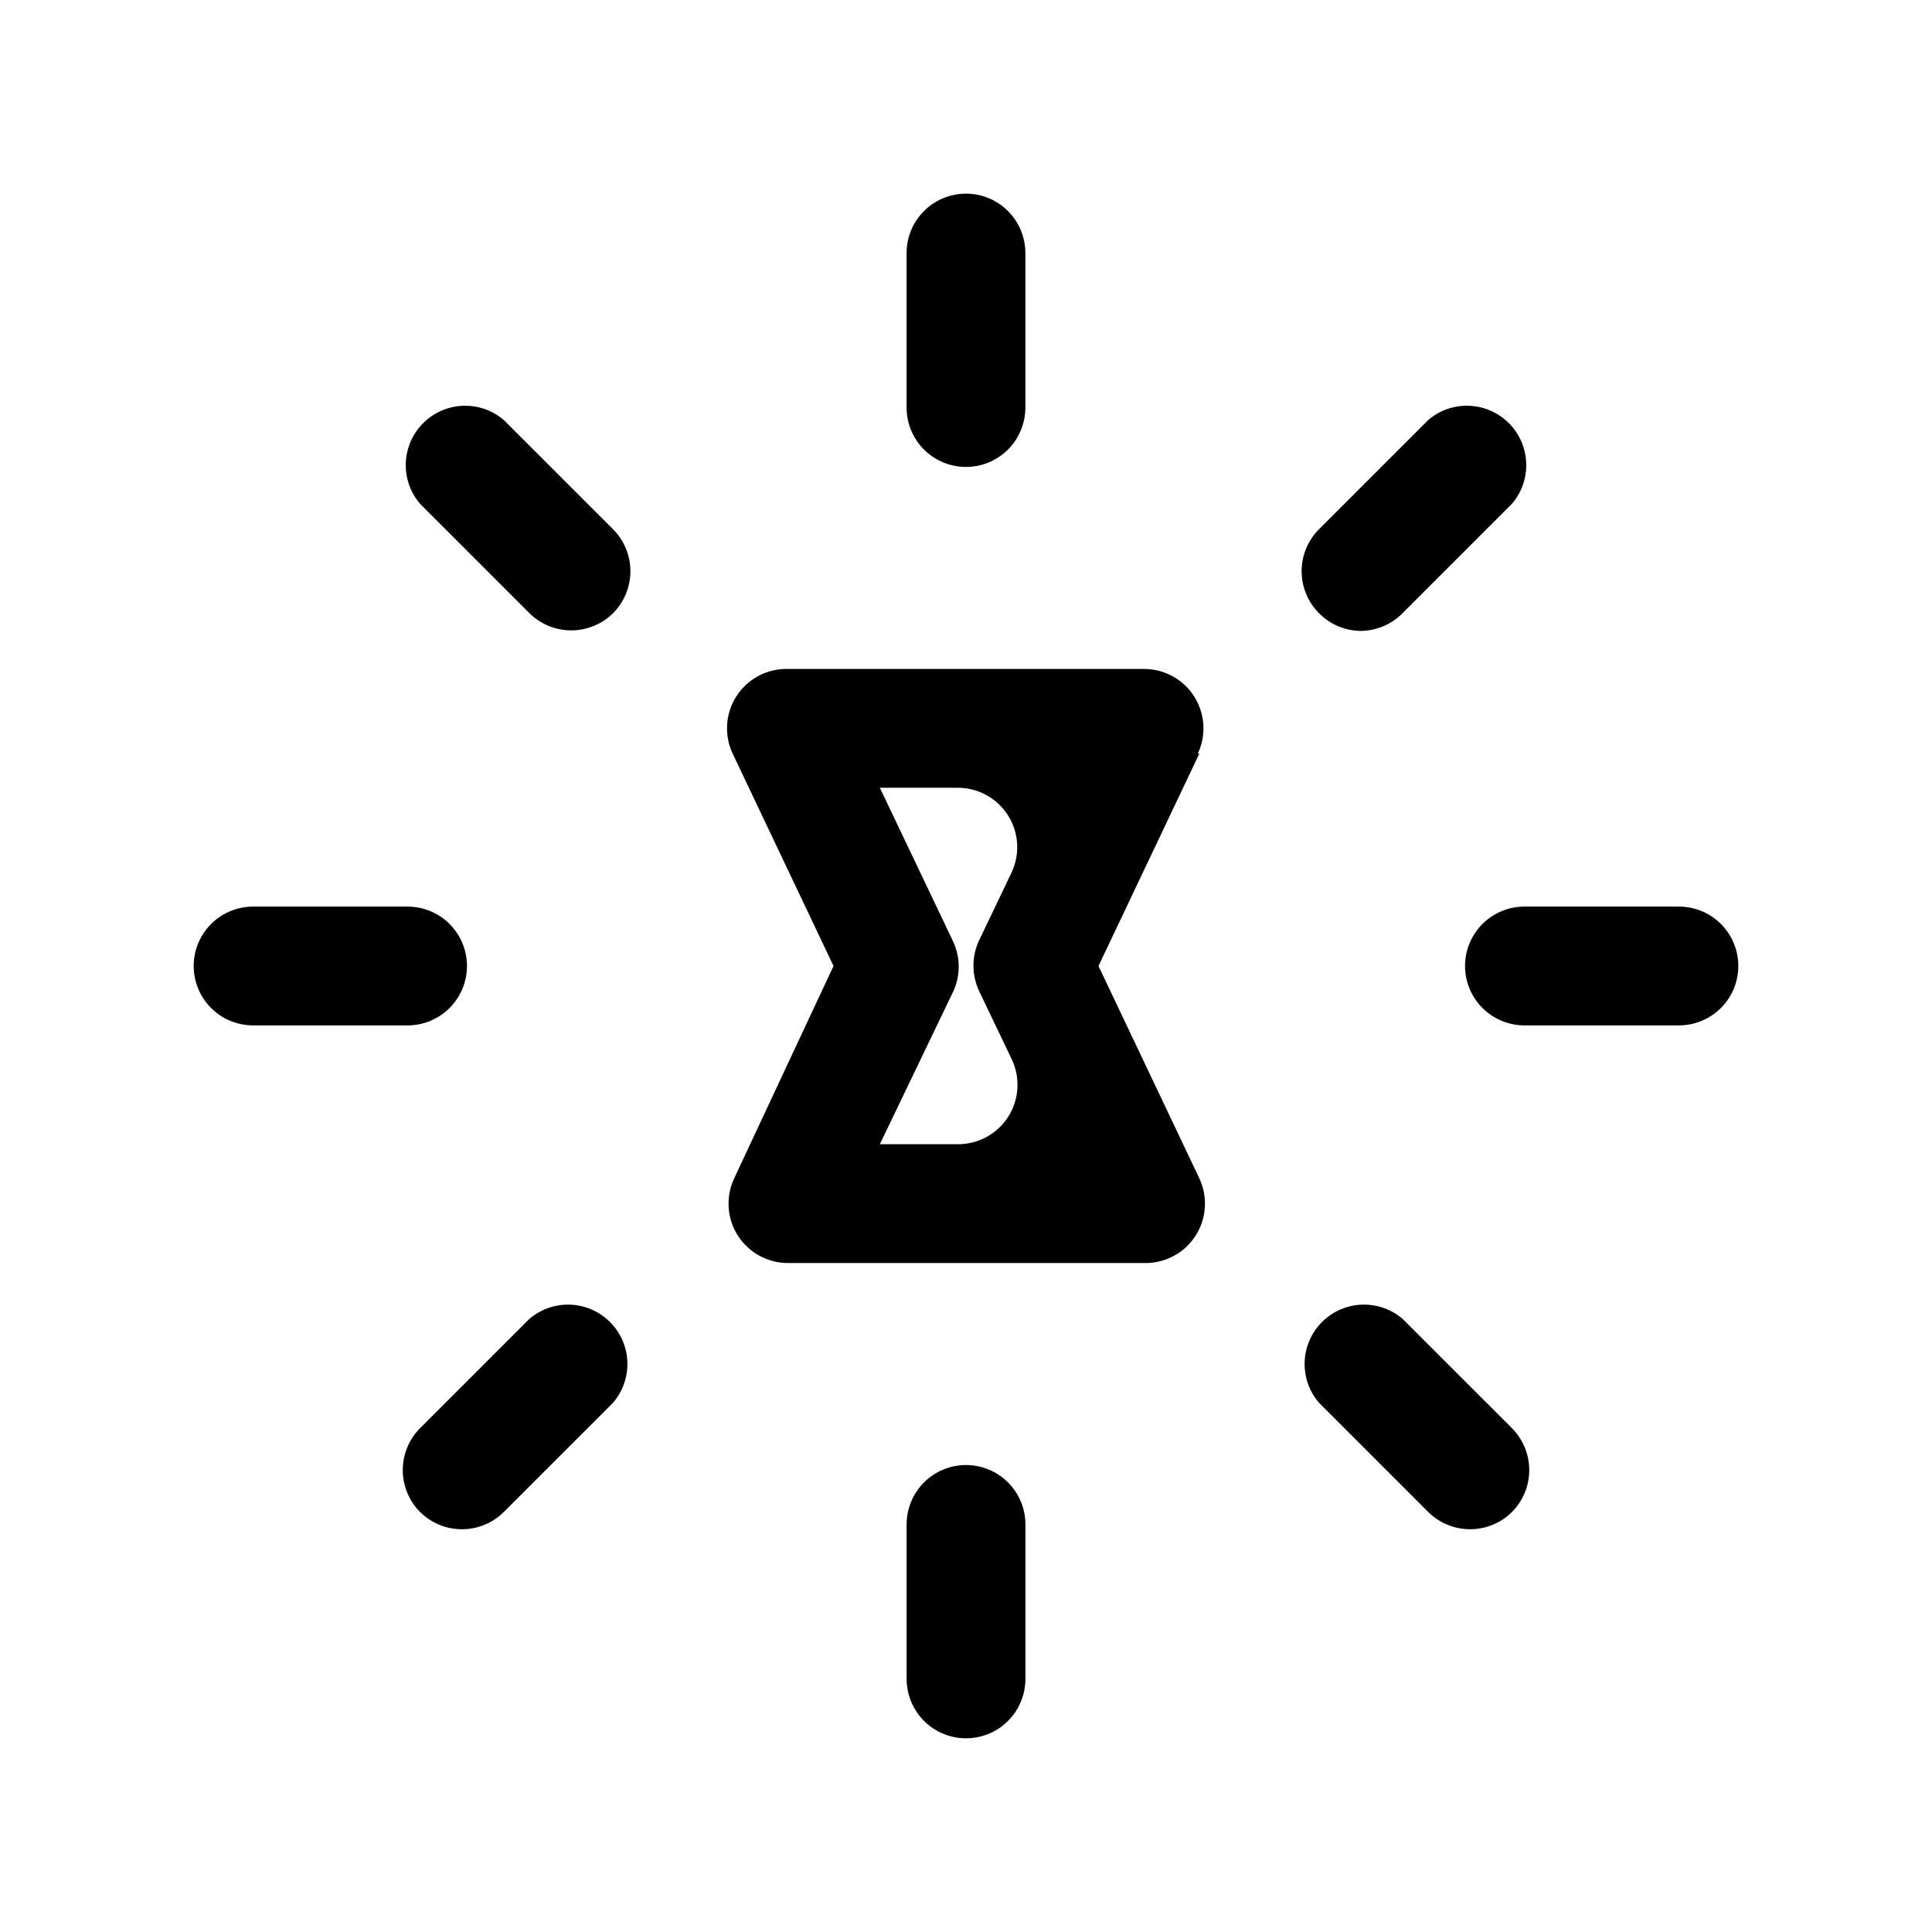 <?xml version="1.0" encoding="UTF-8"?>
<!-- Uploaded to: SVG Repo, www.svgrepo.com, Generator: SVG Repo Mixer Tools -->
<svg fill="#000000" width="800px" height="800px" version="1.1" viewBox="144 144 512 512" xmlns="http://www.w3.org/2000/svg">
 <path d="m384.25 252v-40.934c0-5.625 3-10.824 7.871-13.637s10.875-2.812 15.746 0 7.871 8.012 7.871 13.637v40.934c0 5.625-3 10.824-7.871 13.637s-10.875 2.812-15.746 0-7.871-8.012-7.871-13.637zm120.29 59.199c4.207-0.02 8.234-1.719 11.18-4.723l28.969-28.969c3.469-4.055 4.652-9.59 3.137-14.707-1.512-5.117-5.516-9.121-10.633-10.633-5.117-1.516-10.652-0.332-14.703 3.141l-28.969 28.969c-2.934 2.949-4.578 6.938-4.578 11.098s1.645 8.148 4.578 11.102c2.906 2.965 6.867 4.664 11.02 4.723zm84.387 73.051h-40.934c-5.625 0-10.82 3-13.633 7.871s-2.812 10.875 0 15.746 8.008 7.871 13.633 7.871h40.934c5.625 0 10.824-3 13.637-7.871s2.812-10.875 0-15.746-8.012-7.871-13.637-7.871zm-73.211 109.27h0.004c-4.055-3.473-9.59-4.652-14.707-3.141-5.117 1.512-9.121 5.516-10.633 10.633-1.512 5.117-0.332 10.652 3.141 14.707l28.969 28.969c2.949 2.93 6.938 4.578 11.098 4.578 4.16 0 8.152-1.648 11.102-4.578 2.93-2.949 4.578-6.941 4.578-11.102 0-4.16-1.648-8.148-4.578-11.098zm-115.71 38.73c-4.176 0-8.18 1.656-11.133 4.609-2.953 2.953-4.613 6.957-4.613 11.133v40.934c0 5.625 3 10.824 7.871 13.637s10.875 2.812 15.746 0 7.871-8.012 7.871-13.637v-40.934c0-4.176-1.66-8.18-4.609-11.133-2.953-2.953-6.957-4.609-11.133-4.609zm-115.72-38.73-28.969 28.969c-2.934 2.949-4.578 6.938-4.578 11.098 0 4.16 1.645 8.152 4.578 11.102 2.949 2.93 6.938 4.578 11.098 4.578s8.148-1.648 11.102-4.578l28.969-28.969c3.469-4.055 4.652-9.59 3.137-14.707-1.512-5.117-5.516-9.121-10.633-10.633-5.117-1.512-10.652-0.332-14.703 3.141zm-16.531-93.52c0-4.176-1.66-8.18-4.613-11.133-2.953-2.953-6.957-4.613-11.133-4.613h-40.934c-5.625 0-10.824 3-13.637 7.871s-2.812 10.875 0 15.746 8.012 7.871 13.637 7.871h40.934c4.176 0 8.18-1.66 11.133-4.609 2.953-2.953 4.613-6.957 4.613-11.133zm9.762-144.69c-4.055-3.473-9.59-4.656-14.707-3.141-5.117 1.512-9.121 5.516-10.633 10.633-1.516 5.117-0.332 10.652 3.141 14.707l28.969 28.969c2.949 2.93 6.938 4.578 11.098 4.578s8.148-1.648 11.102-4.578c2.93-2.953 4.578-6.941 4.578-11.102s-1.648-8.148-4.578-11.098zm184.36 88.324-26.766 56.363 26.766 56.363h-0.004c2.285 4.93 1.863 10.695-1.113 15.242-2.981 4.547-8.094 7.234-13.527 7.113h-94.465c-5.394-0.016-10.406-2.793-13.281-7.359-2.871-4.562-3.207-10.285-0.887-15.156l26.293-56.203-26.766-56.363c-2.285-4.934-1.863-10.695 1.113-15.246 2.981-4.547 8.094-7.234 13.527-7.113h94.465c5.394 0.016 10.406 2.793 13.281 7.359 2.871 4.566 3.207 10.285 0.887 15.156zm-58.41 49.594 8.66-18.105-0.004-0.004c2.258-4.879 1.871-10.578-1.031-15.105s-7.918-7.262-13.297-7.25h-20.625l19.363 40.621h0.004c2.039 4.281 2.039 9.258 0 13.539l-19.367 40.305h20.625c5.426 0.039 10.484-2.715 13.398-7.289 2.91-4.578 3.262-10.328 0.93-15.227l-8.66-18.105c-1.988-4.238-1.988-9.141 0-13.379z"/>
</svg>